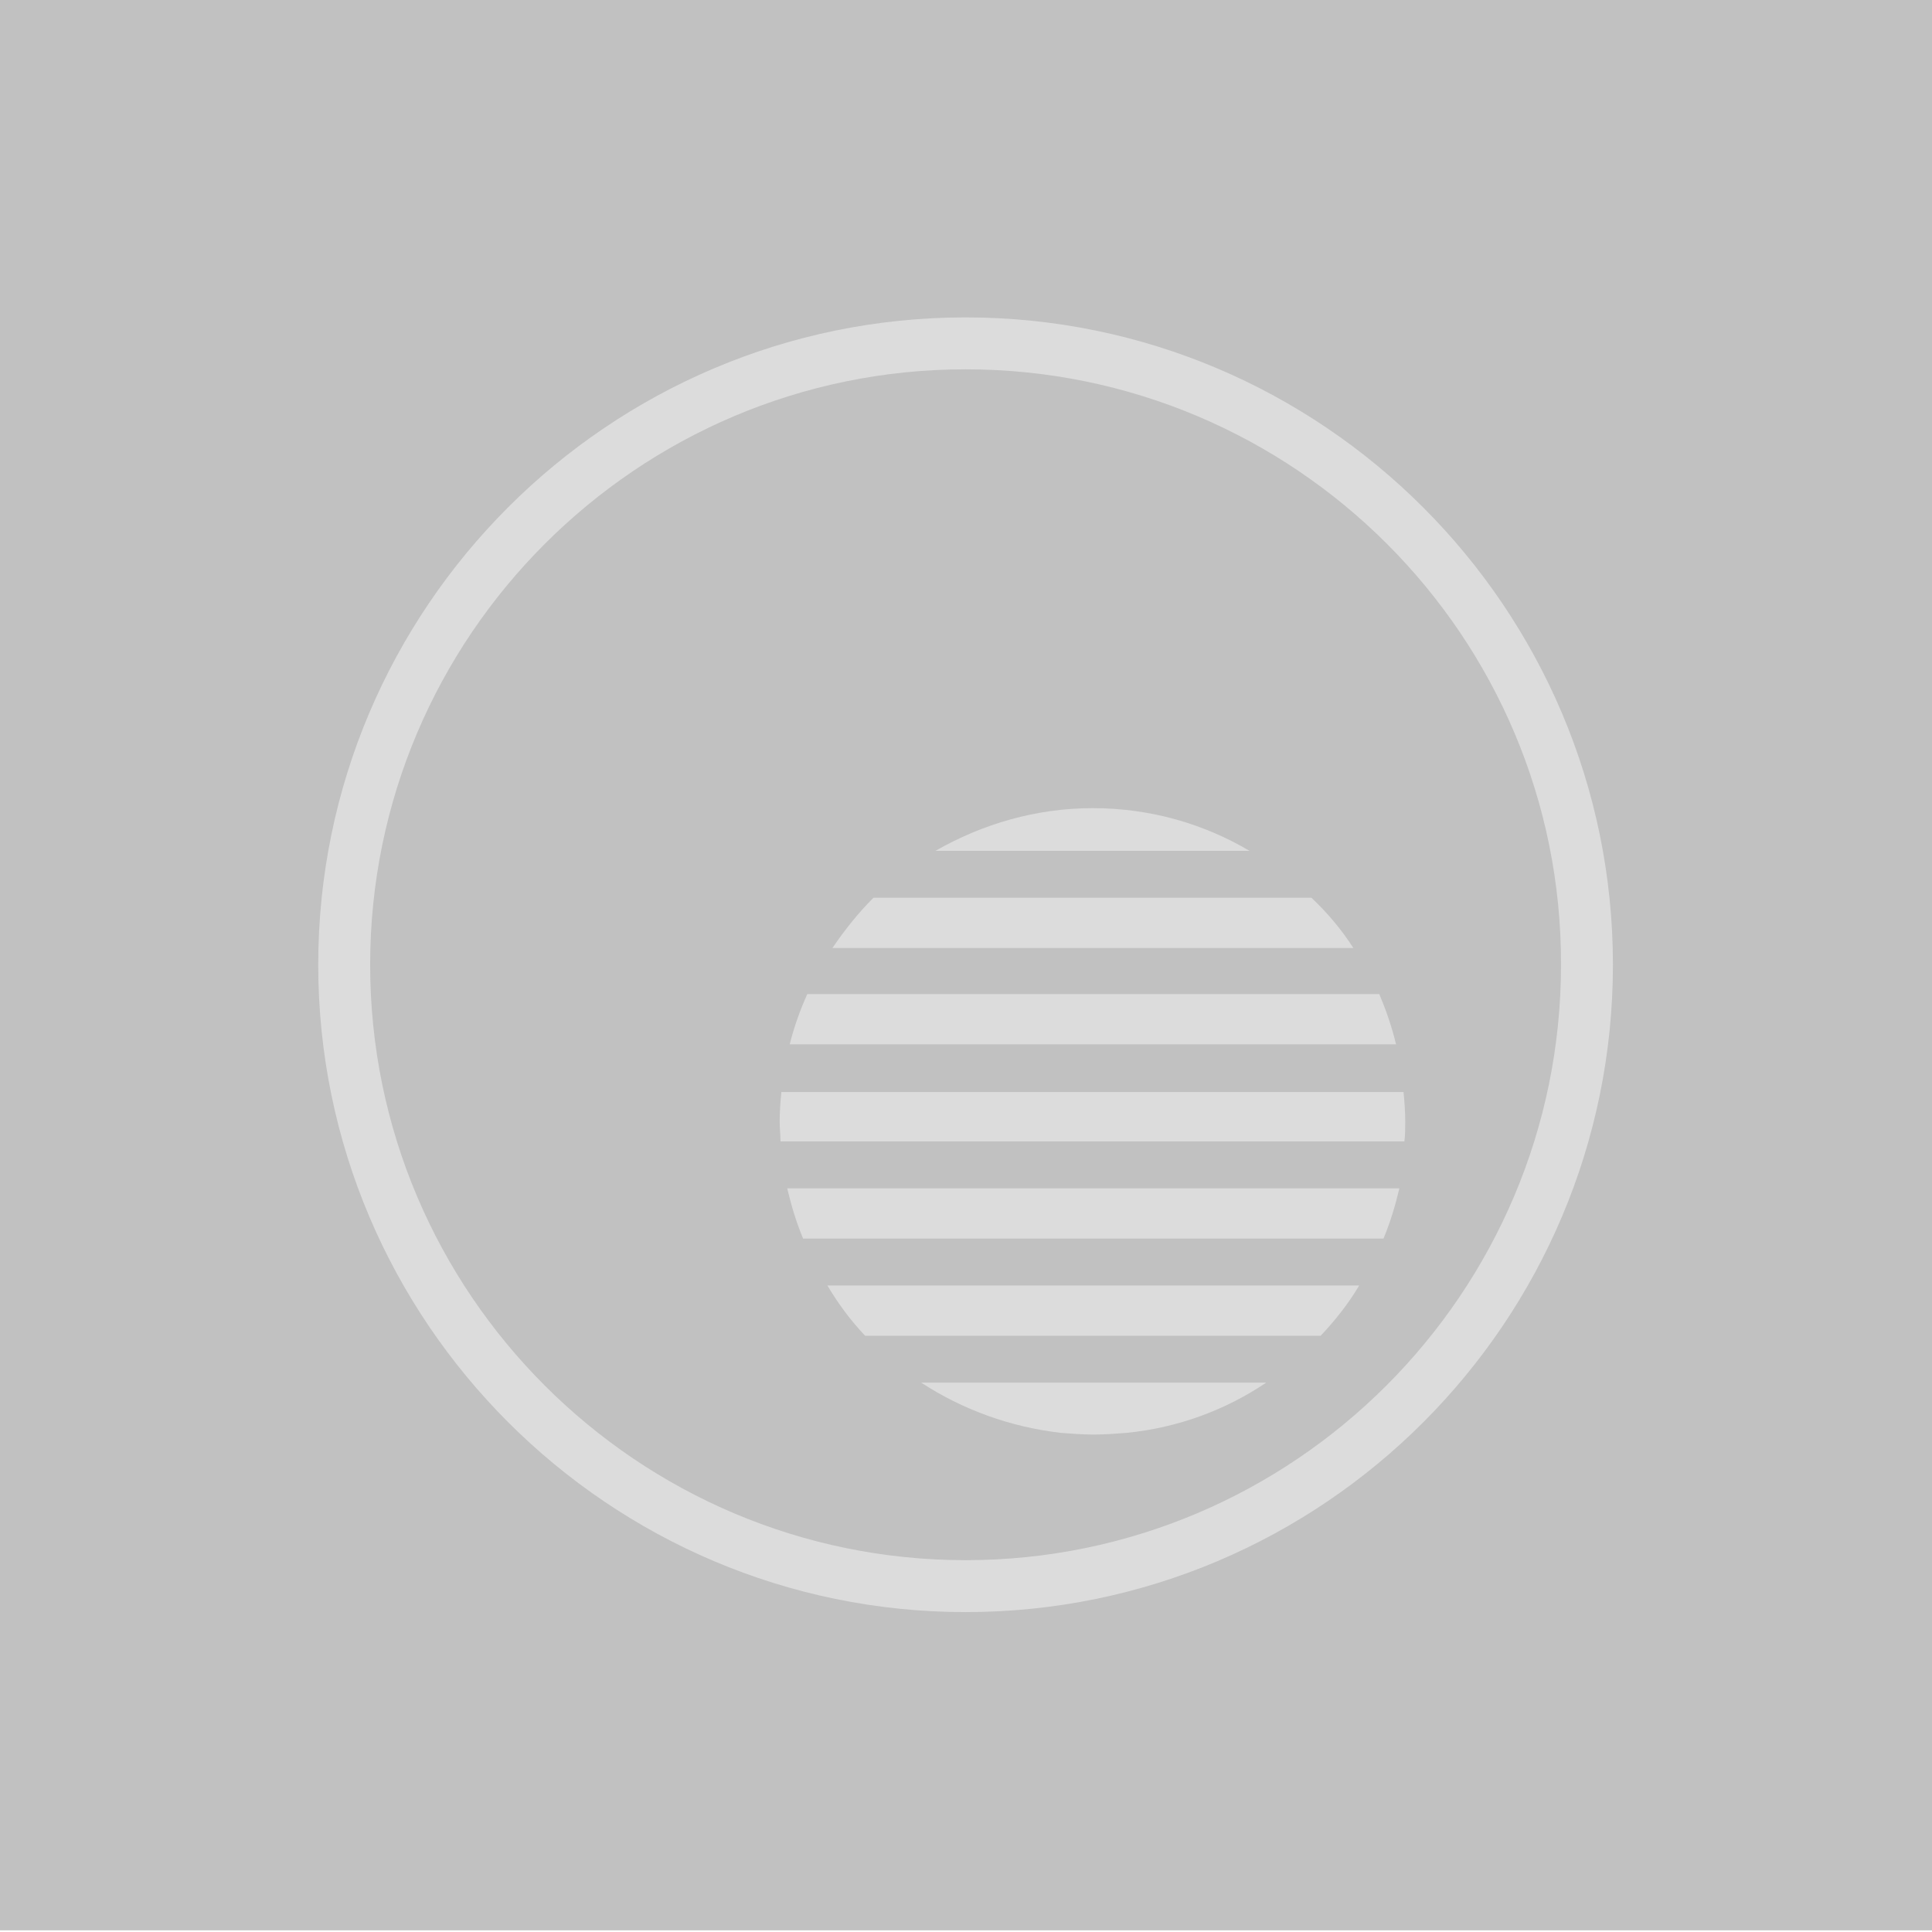<?xml version="1.0" encoding="utf-8"?>
<!-- Generator: Adobe Illustrator 22.0.1, SVG Export Plug-In . SVG Version: 6.00 Build 0)  -->
<svg version="1.1" id="Layer_1" xmlns="http://www.w3.org/2000/svg" xmlns:xlink="http://www.w3.org/1999/xlink" x="0px" y="0px"
	 viewBox="0 0 230.7 230.7" style="enable-background:new 0 0 230.7 230.7;" xml:space="preserve">
<style type="text/css">
	.st0{fill:#C1C1C1;}
	.st1{fill:#DCDCDC;}
</style>
<rect y="-0.2" class="st0" width="230.7" height="230.7"/>
<g>
	<g>
		<path class="st1" d="M115.3,192.5c-42.6,0-77.3-34.7-77.3-77.3c0-42.6,34.7-77.3,77.3-77.3s77.3,34.7,77.3,77.3
			C192.6,157.8,158,192.5,115.3,192.5z M115.3,44.1c-39.2,0-71.1,31.9-71.1,71.1c0,39.2,31.9,71.1,71.1,71.1
			c39.2,0,71.1-31.9,71.1-71.1C186.5,76,154.6,44.1,115.3,44.1z"/>
	</g>
	<g>
		<path class="st1" d="M130.5,96.5c-6.8,0-13.2,1.9-18.8,5.1h37.5C143.8,98.4,137.4,96.5,130.5,96.5z"/>
	</g>
	<g>
		<path class="st1" d="M99.4,113.2h62.2c-1.4-2.2-3.1-4.2-5-6h-52.3C102.5,109,100.9,111,99.4,113.2z"/>
	</g>
	<g>
		<path class="st1" d="M94.3,124.7h72.4c-0.5-2.1-1.2-4.1-2-6H96.4C95.5,120.7,94.8,122.7,94.3,124.7z"/>
	</g>
	<g>
		<path class="st1" d="M93.1,133.9c0,0.8,0.1,1.6,0.1,2.4h74.5c0.1-0.8,0.1-1.6,0.1-2.4c0-1.2-0.1-2.4-0.2-3.5H93.3
			C93.2,131.5,93.1,132.7,93.1,133.9z"/>
	</g>
	<g>
		<path class="st1" d="M95.9,147.9h69.3c0.8-1.9,1.4-3.9,1.9-6H94C94.5,144,95.1,146,95.9,147.9z"/>
	</g>
	<g>
		<path class="st1" d="M103.3,159.5h54.4c1.7-1.8,3.3-3.8,4.6-6H98.8C100.1,155.7,101.6,157.7,103.3,159.5z"/>
	</g>
	<g>
		<path class="st1" d="M110,165.1c4.9,3.2,10.6,5.3,16.7,6c1.3,0.1,2.6,0.2,3.9,0.2c1.3,0,2.6-0.1,3.9-0.2c6.1-0.6,11.8-2.7,16.7-6
			H110z"/>
	</g>
</g>
</svg>
